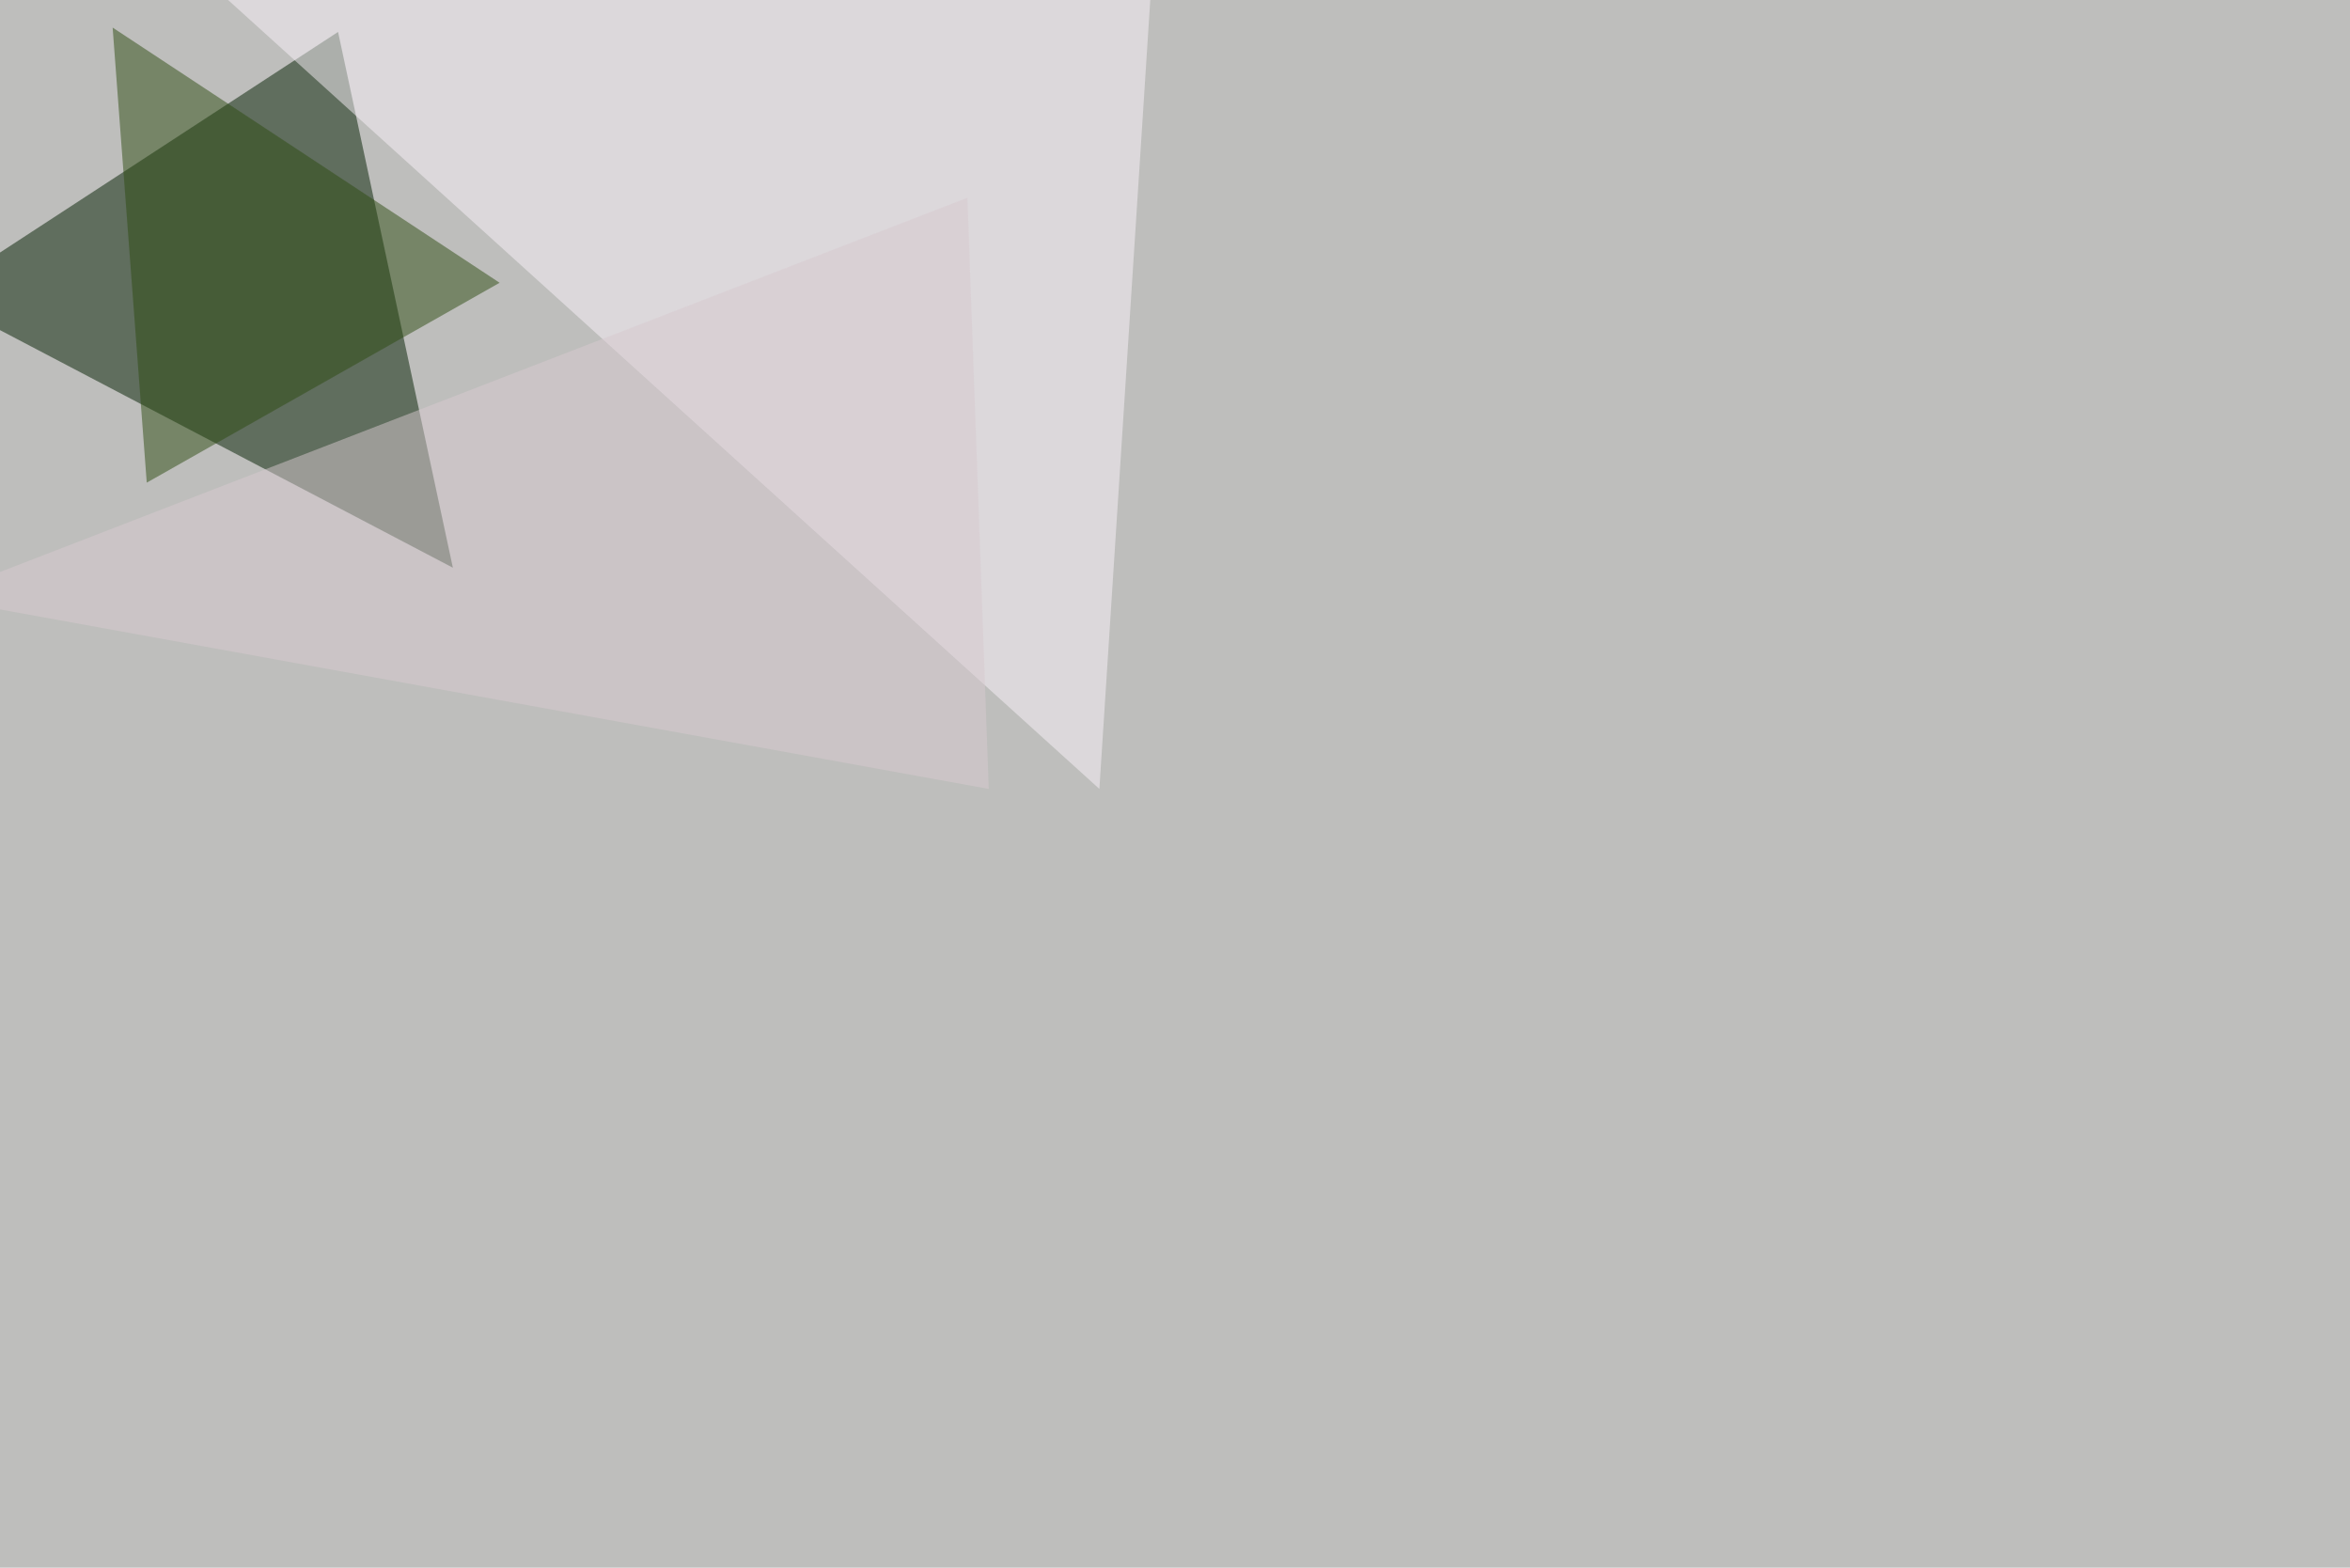 <svg xmlns="http://www.w3.org/2000/svg" width="1619" height="1080" ><filter id="a"><feGaussianBlur stdDeviation="55"/></filter><rect width="100%" height="100%" fill="#bebebc"/><g filter="url(#a)"><g fill-opacity=".5"><path fill="#031e00" d="M312 391.1L-45.4 203.6 232.9 22z"/><path fill="#fbf3fa" d="M795.4-45.4H107l650.4 588.9z"/><path fill="#2e4d12" d="M344.2 194.8L101.1 332.5 77.6 19z"/><path fill="#d9cbd1" d="M681.2 543.5L-45.4 411.6l711.9-275.4z"/></g></g></svg>